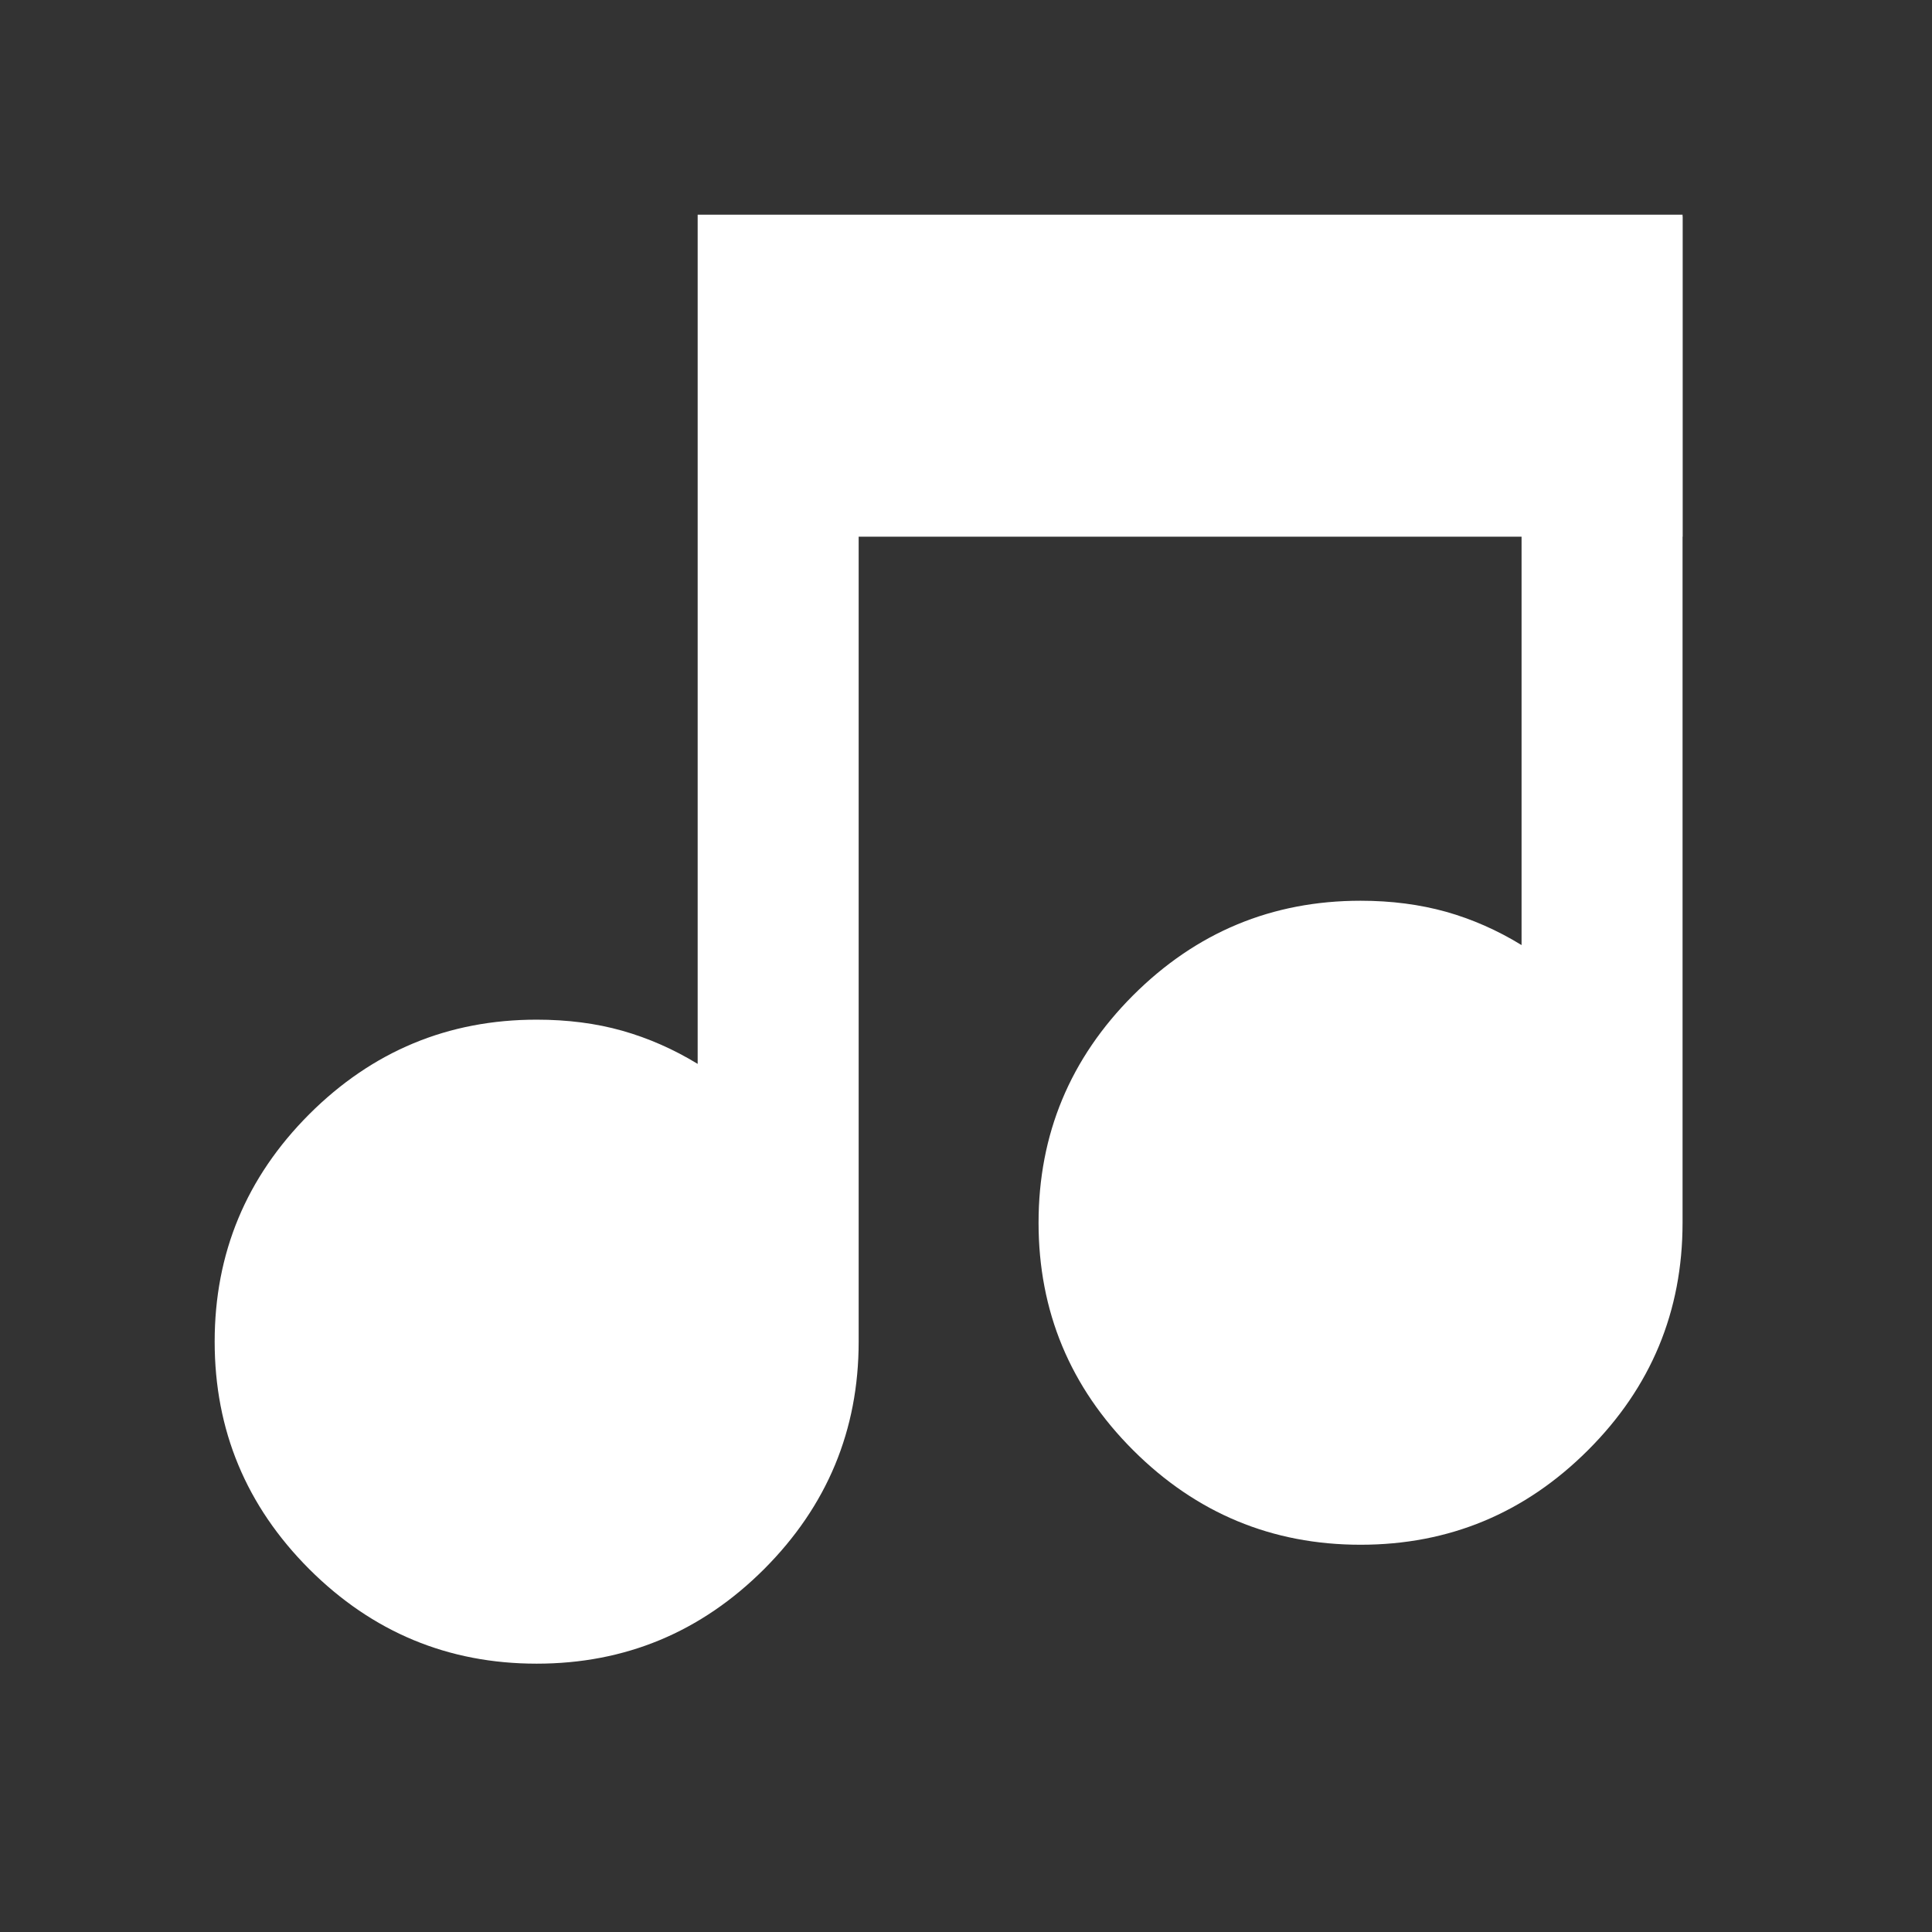 <svg width="18" height="18" viewBox="0 0 18 18" fill="none" xmlns="http://www.w3.org/2000/svg">
<rect x="0" y="0" width="18" height="18" fill="#333333" stroke="none"/>
<g clip-path="url(#clip0_1901_5891)">
<mask id="mask0_1901_5891" style="mask-type:alpha" maskUnits="userSpaceOnUse" x="0" y="0" width="18" height="18">
<rect width="18" height="18" fill="#D9D9D9"/>
</mask>
<g mask="url(#mask0_1901_5891)">
<path d="M5 15.5C4.175 15.5 3.469 15.206 2.881 14.619C2.294 14.031 2 13.325 2 12.5C2 11.675 2.294 10.969 2.881 10.381C3.469 9.794 4.175 9.5 5 9.5C5.287 9.5 5.553 9.534 5.797 9.603C6.041 9.672 6.275 9.775 6.5 9.912V2H15.676V5H8V12.5C8 13.325 7.706 14.031 7.119 14.619C6.531 15.206 5.825 15.5 5 15.5Z" fill="white"/>
<path d="M12.676 14.392C11.851 14.392 11.145 14.098 10.557 13.511C9.97 12.924 9.676 12.217 9.676 11.392C9.676 10.567 9.97 9.861 10.557 9.273C11.145 8.686 11.851 8.392 12.676 8.392C12.964 8.392 13.229 8.427 13.473 8.495C13.717 8.564 13.951 8.667 14.176 8.805V2.017H15.676V3.892V11.392C15.676 12.217 15.383 12.924 14.795 13.511C14.207 14.098 13.501 14.392 12.676 14.392Z" fill="white"/>
</g>
</g>
<defs>
<clipPath id="clip0_1901_5891">
<rect width="18" height="18" fill="white"/>
</clipPath>
</defs>
</svg>
